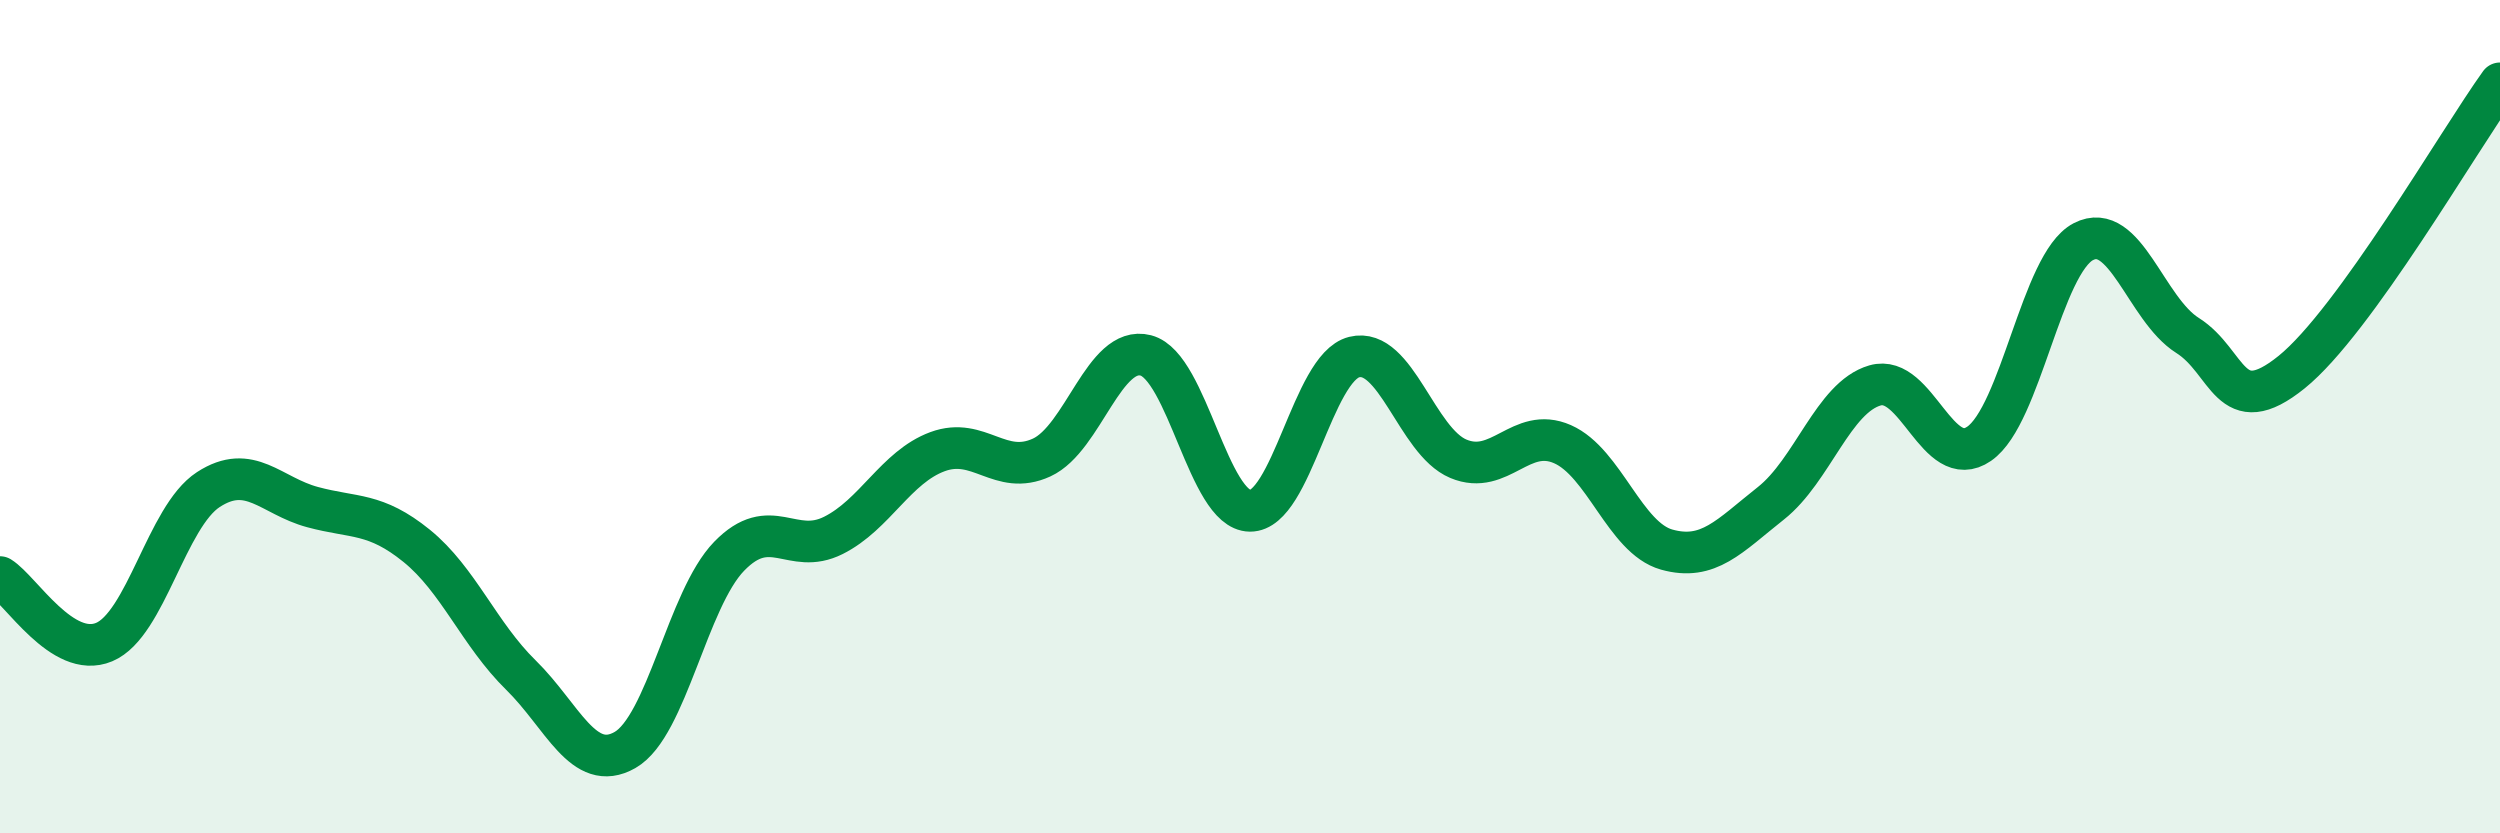 
    <svg width="60" height="20" viewBox="0 0 60 20" xmlns="http://www.w3.org/2000/svg">
      <path
        d="M 0,13.85 C 0.5,14.16 1.5,15.83 2.5,15.41 C 3.5,14.99 4,12.4 5,11.75 C 6,11.1 6.5,11.9 7.5,12.17 C 8.5,12.44 9,12.29 10,13.1 C 11,13.91 11.5,15.22 12.5,16.2 C 13.5,17.18 14,18.57 15,18 C 16,17.43 16.5,14.38 17.5,13.35 C 18.5,12.32 19,13.35 20,12.85 C 21,12.35 21.5,11.21 22.5,10.84 C 23.5,10.47 24,11.44 25,10.98 C 26,10.52 26.5,8.27 27.5,8.53 C 28.5,8.79 29,12.25 30,12.26 C 31,12.27 31.5,8.82 32.5,8.57 C 33.5,8.32 34,10.59 35,11.01 C 36,11.43 36.5,10.22 37.5,10.66 C 38.5,11.1 39,12.91 40,13.19 C 41,13.47 41.5,12.87 42.5,12.08 C 43.5,11.29 44,9.54 45,9.25 C 46,8.96 46.5,11.34 47.5,10.65 C 48.5,9.96 49,6.32 50,5.8 C 51,5.28 51.5,7.42 52.5,8.05 C 53.5,8.68 53.5,10.14 55,8.93 C 56.5,7.72 59,3.39 60,2L60 20L0 20Z"
        fill="#008740"
        opacity="0.1"
        stroke-linecap="round"
        stroke-linejoin="round"
      />
      <path
        d="M 0,13.85 C 0.5,14.16 1.5,15.83 2.5,15.41 C 3.5,14.99 4,12.4 5,11.75 C 6,11.1 6.5,11.9 7.5,12.17 C 8.5,12.44 9,12.29 10,13.1 C 11,13.91 11.5,15.22 12.5,16.2 C 13.5,17.18 14,18.57 15,18 C 16,17.43 16.5,14.38 17.5,13.35 C 18.5,12.32 19,13.35 20,12.85 C 21,12.35 21.5,11.21 22.5,10.84 C 23.5,10.47 24,11.44 25,10.98 C 26,10.52 26.5,8.27 27.5,8.53 C 28.5,8.79 29,12.25 30,12.26 C 31,12.27 31.5,8.82 32.5,8.57 C 33.5,8.32 34,10.59 35,11.01 C 36,11.43 36.5,10.22 37.5,10.66 C 38.5,11.1 39,12.91 40,13.19 C 41,13.47 41.5,12.87 42.5,12.08 C 43.5,11.29 44,9.54 45,9.25 C 46,8.96 46.5,11.34 47.5,10.65 C 48.5,9.96 49,6.32 50,5.8 C 51,5.28 51.5,7.42 52.5,8.05 C 53.5,8.68 53.5,10.14 55,8.93 C 56.5,7.72 59,3.39 60,2"
        stroke="#008740"
        stroke-width="1"
        fill="none"
        stroke-linecap="round"
        stroke-linejoin="round"
      />
    </svg>
  